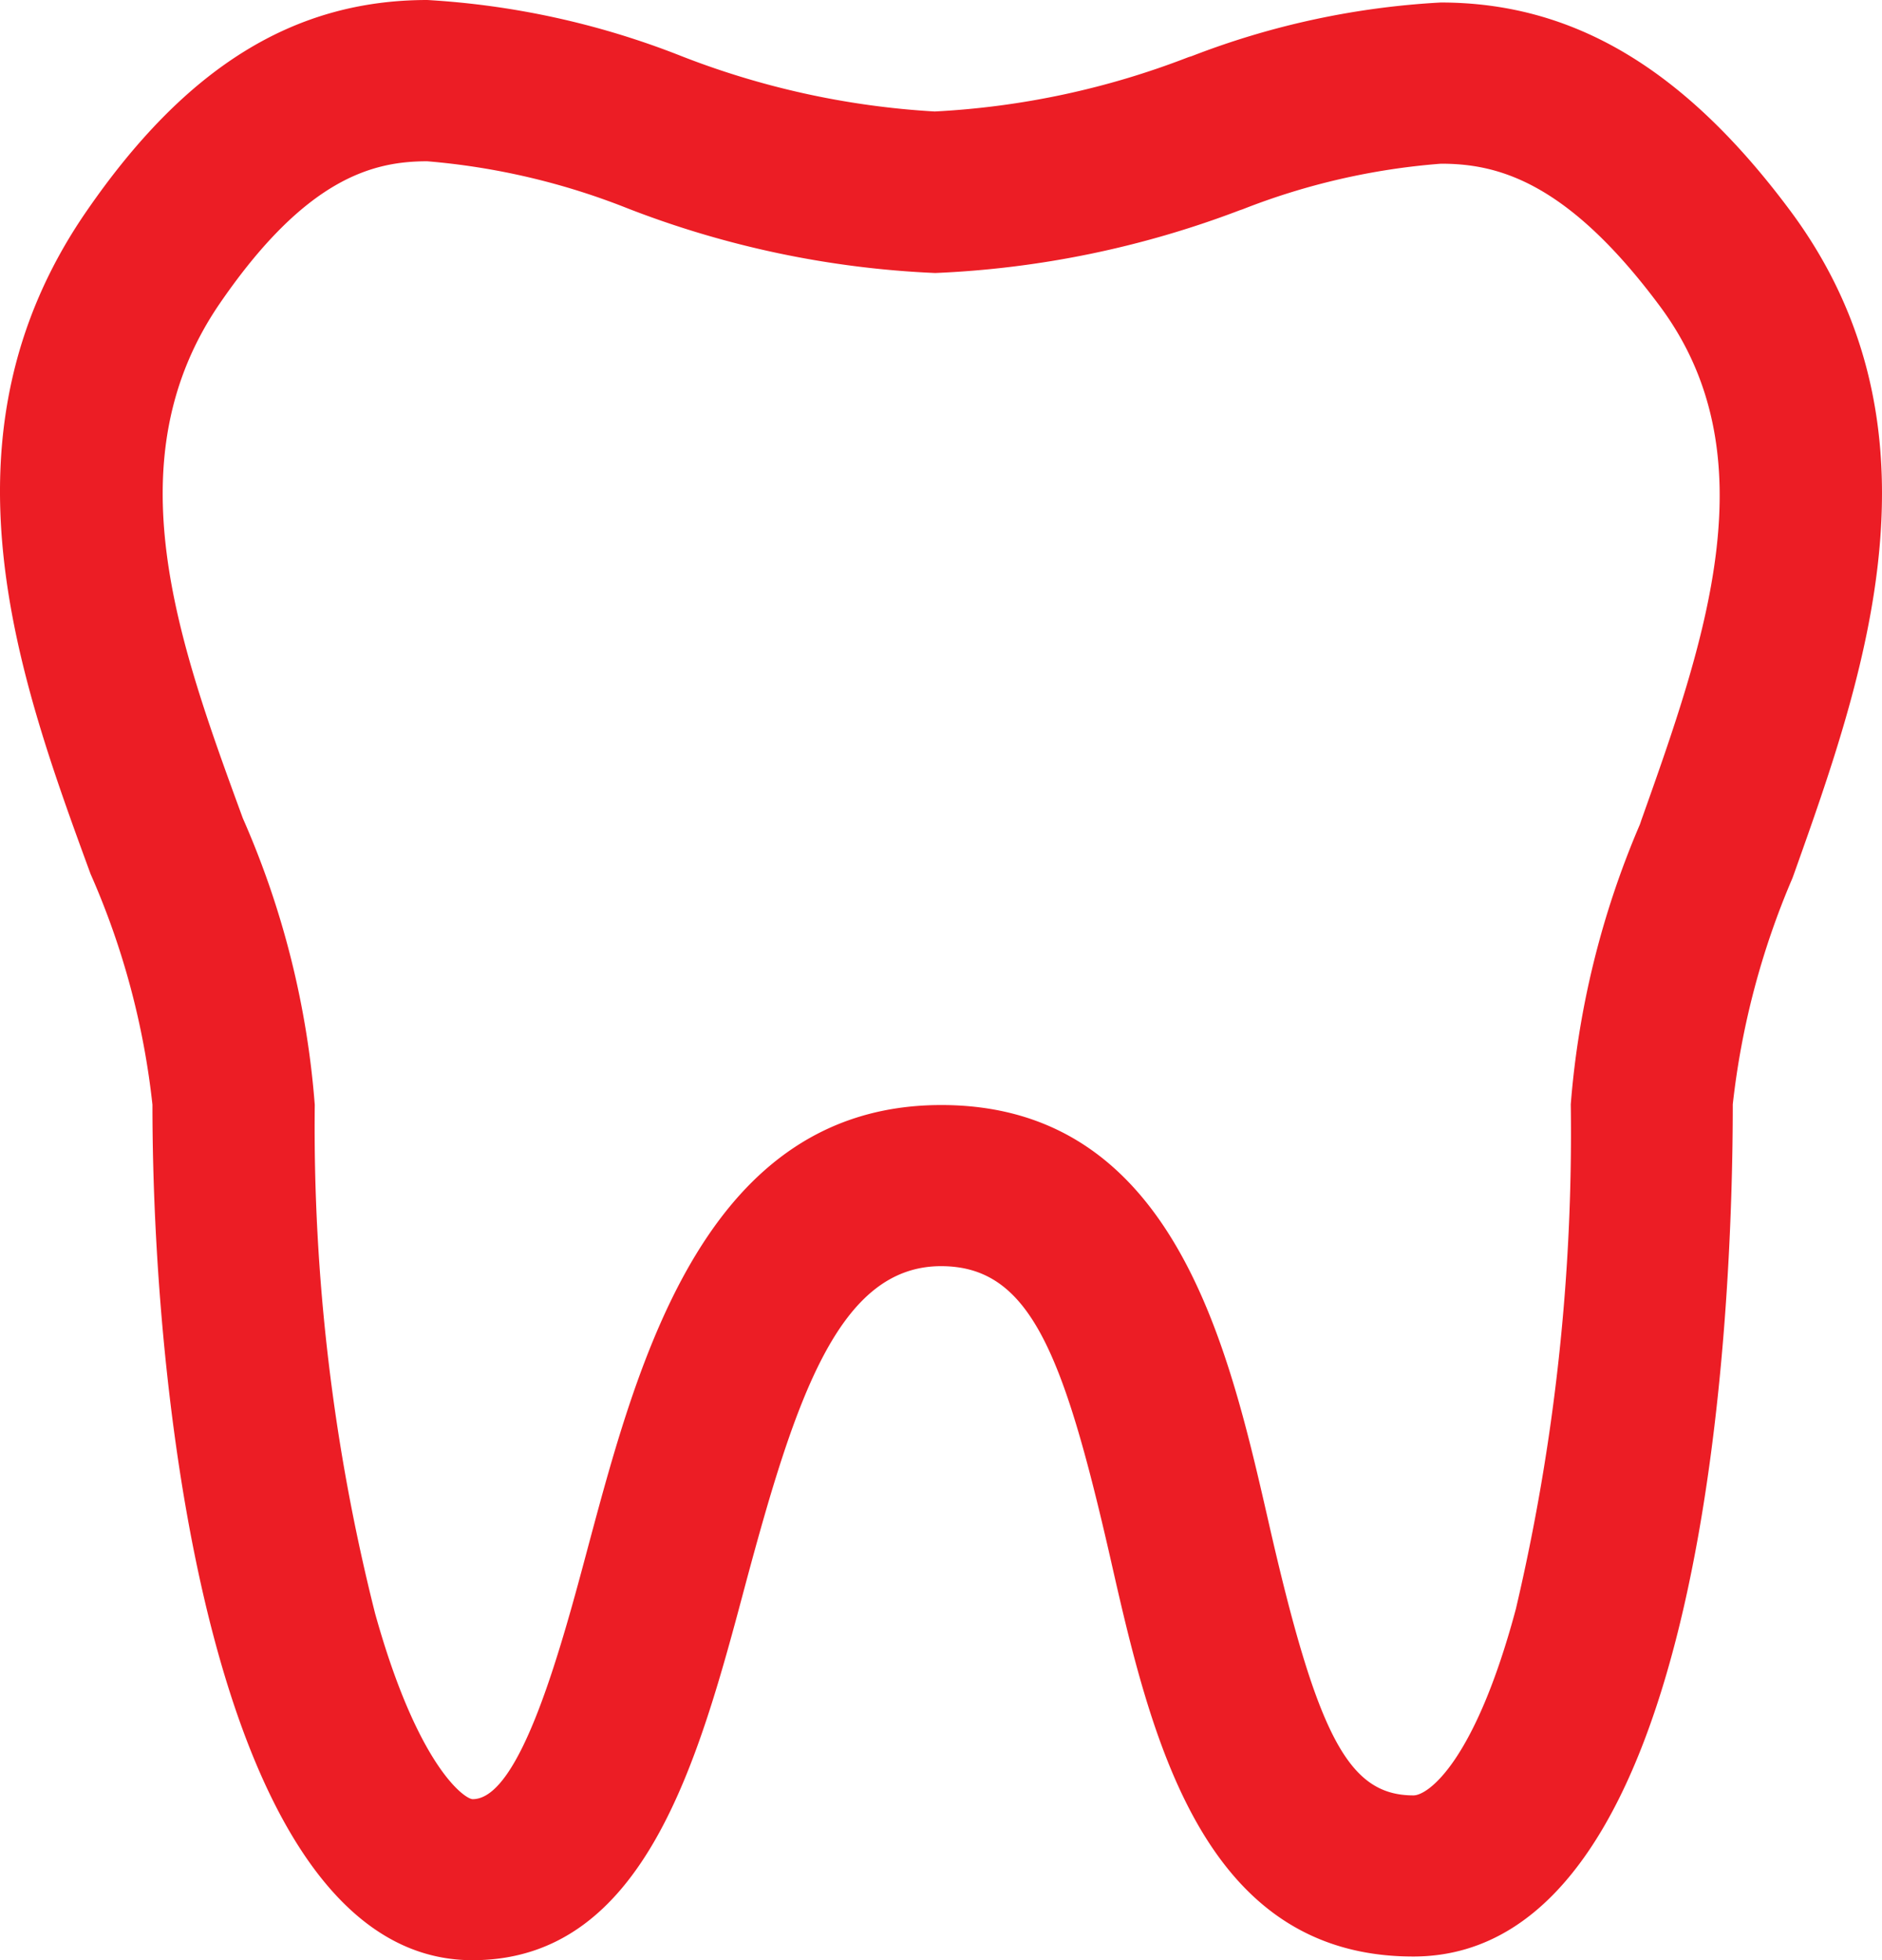 <svg xmlns="http://www.w3.org/2000/svg" width="24" height="25" viewBox="0 0 24 25">
  <path id="Icono_clínica_dental_" data-name="Icono clínica dental " d="M26.961,2.673C25.616.871,24.2.032,22.515.032a10.322,10.322,0,0,0-3.178.685L19.3.728a10.413,10.413,0,0,1-3.238.694A10.537,10.537,0,0,1,12.792.7a10.456,10.456,0,0,0-3.2-.7C7.89,0,6.511.856,5.246,2.693c-1.989,2.881-.86,5.966.051,8.454a9.942,9.942,0,0,1,.789,2.942c0,4.053.86,10.912,4.081,10.912,2.2,0,2.883-2.547,3.483-4.8.637-2.373,1.189-4.052,2.493-4.052,1.125,0,1.555,1.087,2.152,3.694.516,2.277,1.159,5.111,3.869,5.111,3.781,0,4.075-8.319,4.075-10.869A10.152,10.152,0,0,1,27,11.2l.016-.044C27.92,8.618,29.043,5.458,26.961,2.673Zm-1.892,7.8-.014.041a11.3,11.3,0,0,0-.882,3.571,26.525,26.525,0,0,1-.7,6.436c-.522,1.951-1.12,2.378-1.306,2.378-.83,0-1.228-.754-1.855-3.518-.511-2.231-1.21-5.287-4.166-5.287-2.991,0-3.857,3.223-4.492,5.587-.346,1.3-.87,3.266-1.484,3.266-.1,0-.7-.412-1.245-2.37a25.359,25.359,0,0,1-.769-6.486,11.18,11.18,0,0,0-.917-3.654c-.823-2.247-1.673-4.57-.285-6.58,1.092-1.586,1.945-1.8,2.636-1.8a8.907,8.907,0,0,1,2.554.6,12.278,12.278,0,0,0,3.924.825,12.347,12.347,0,0,0,3.883-.8l.036-.012a8.73,8.73,0,0,1,2.531-.582c.71,0,1.6.215,2.787,1.811C26.728,5.805,25.885,8.178,25.069,10.472Z" transform="translate(-4.142)" fill="#ec1d25"/>
</svg>
